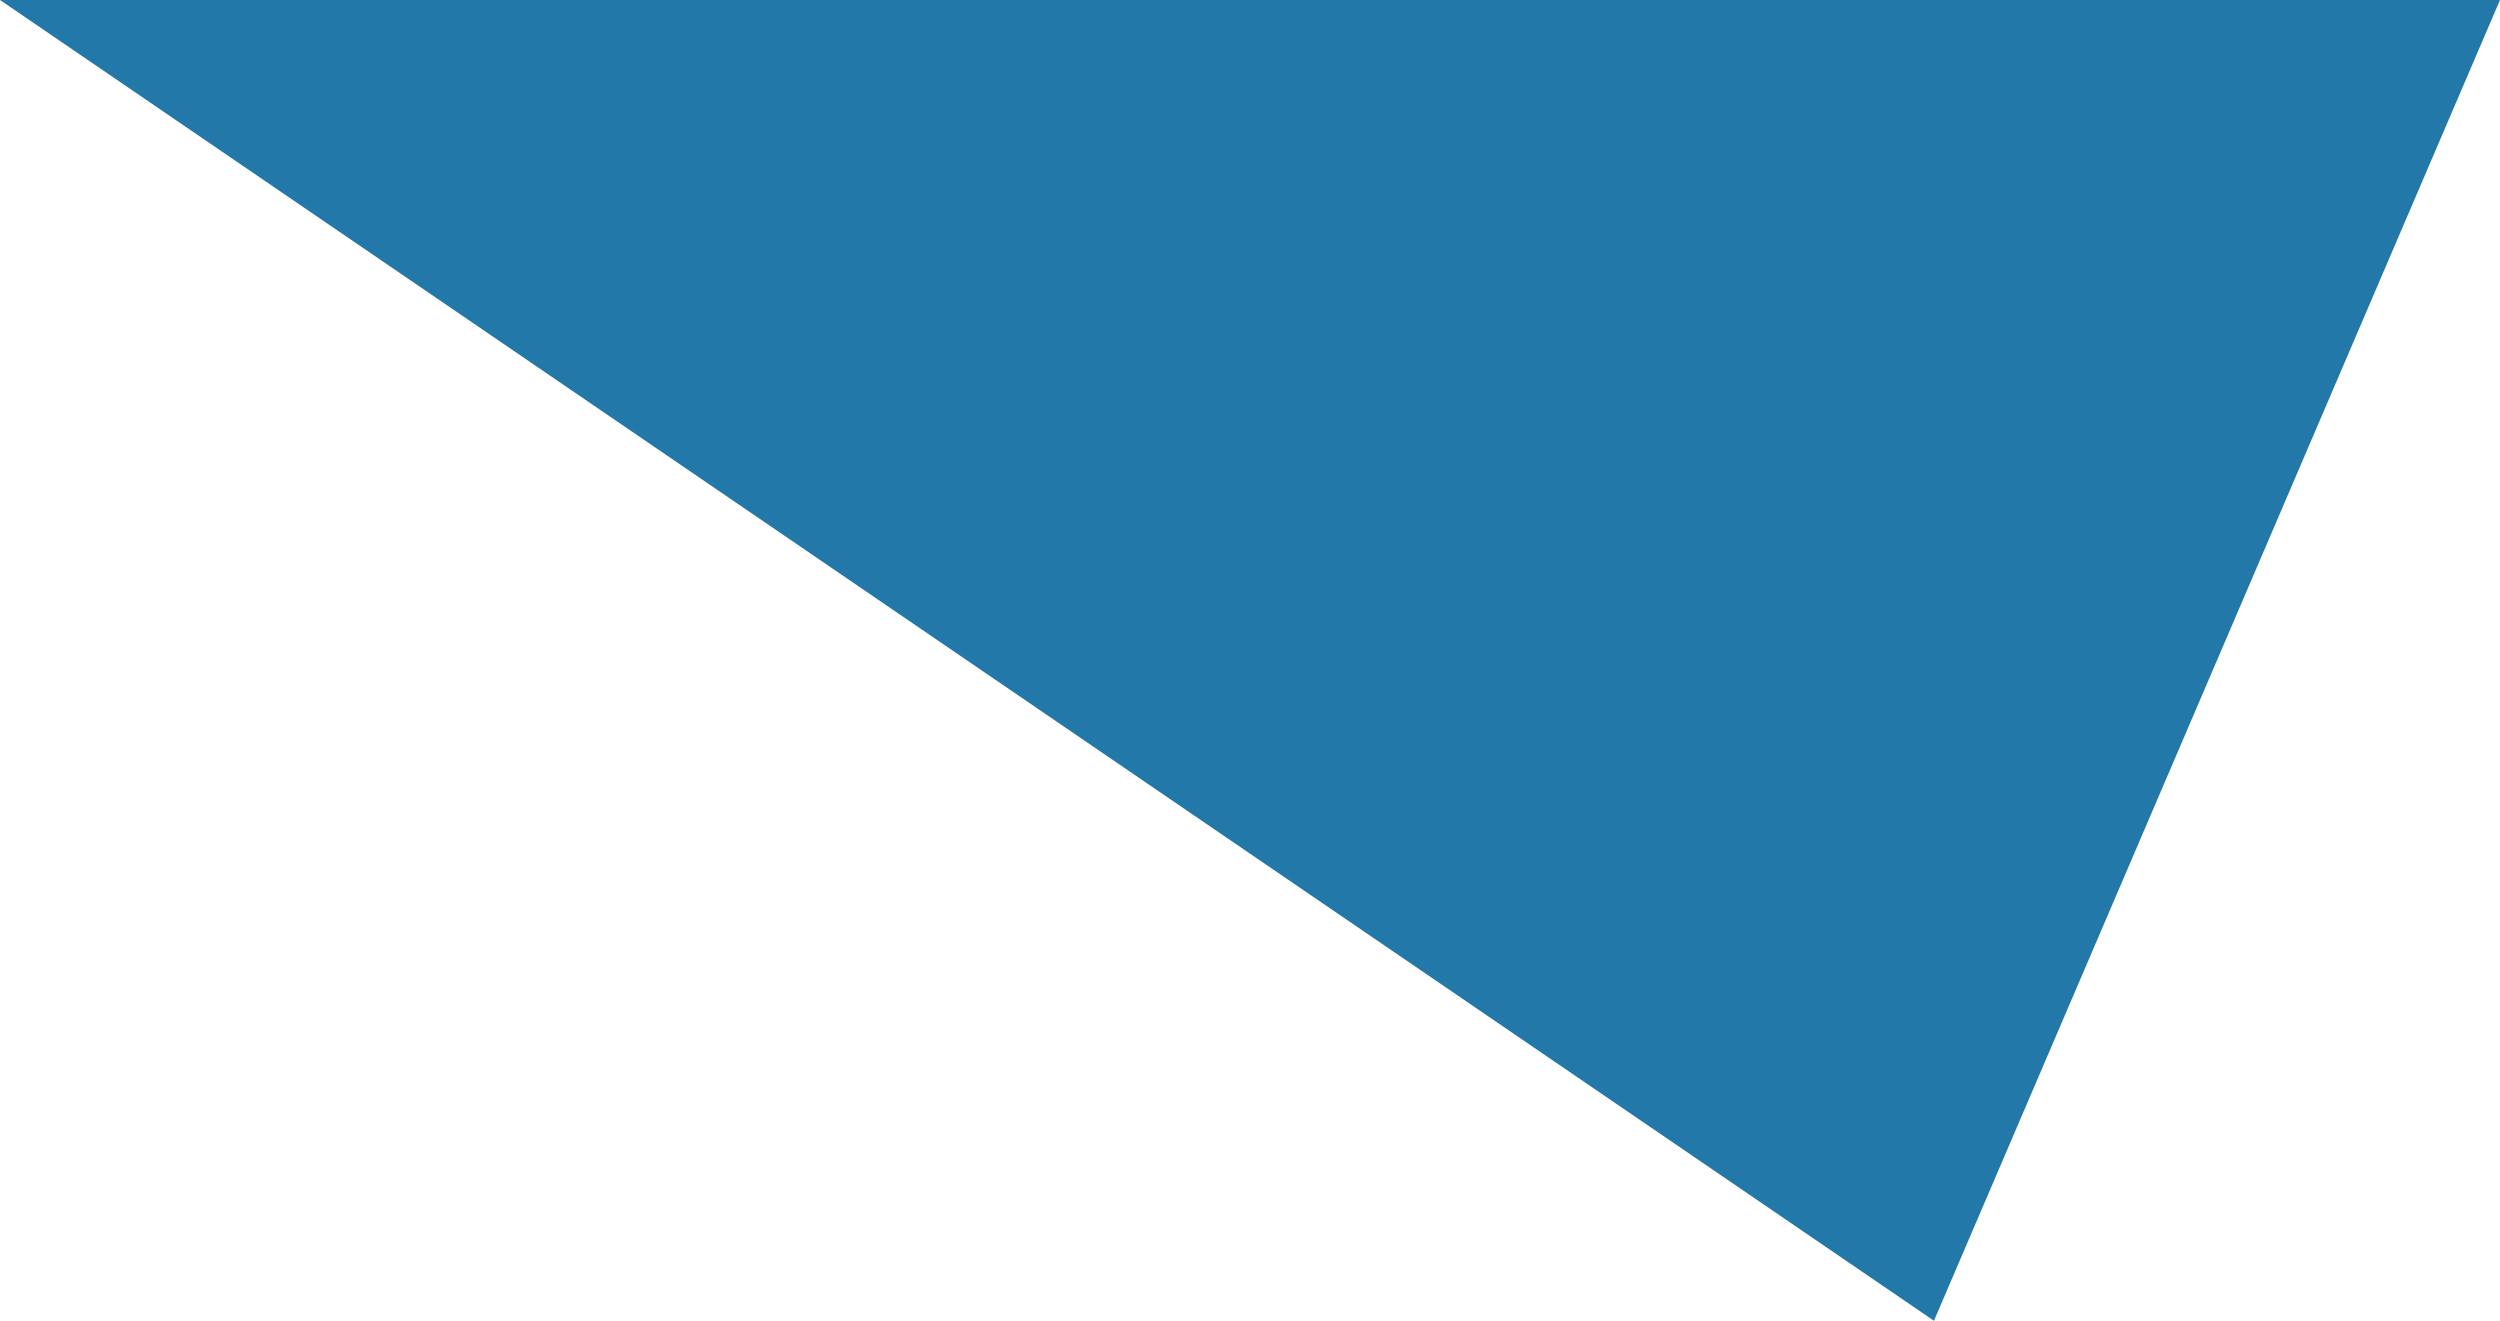 <?xml version="1.0" encoding="utf-8"?>
<!-- Generator: Adobe Illustrator 26.0.0, SVG Export Plug-In . SVG Version: 6.00 Build 0)  -->
<svg version="1.1" id="レイヤー_1" xmlns="http://www.w3.org/2000/svg" xmlns:xlink="http://www.w3.org/1999/xlink" x="0px"
	 y="0px" width="53px" height="28px" viewBox="0 0 53 28" enable-background="new 0 0 53 28" xml:space="preserve">
<polygon fill="#2278A9" points="41,28 53,0 0,0 "/>
</svg>
